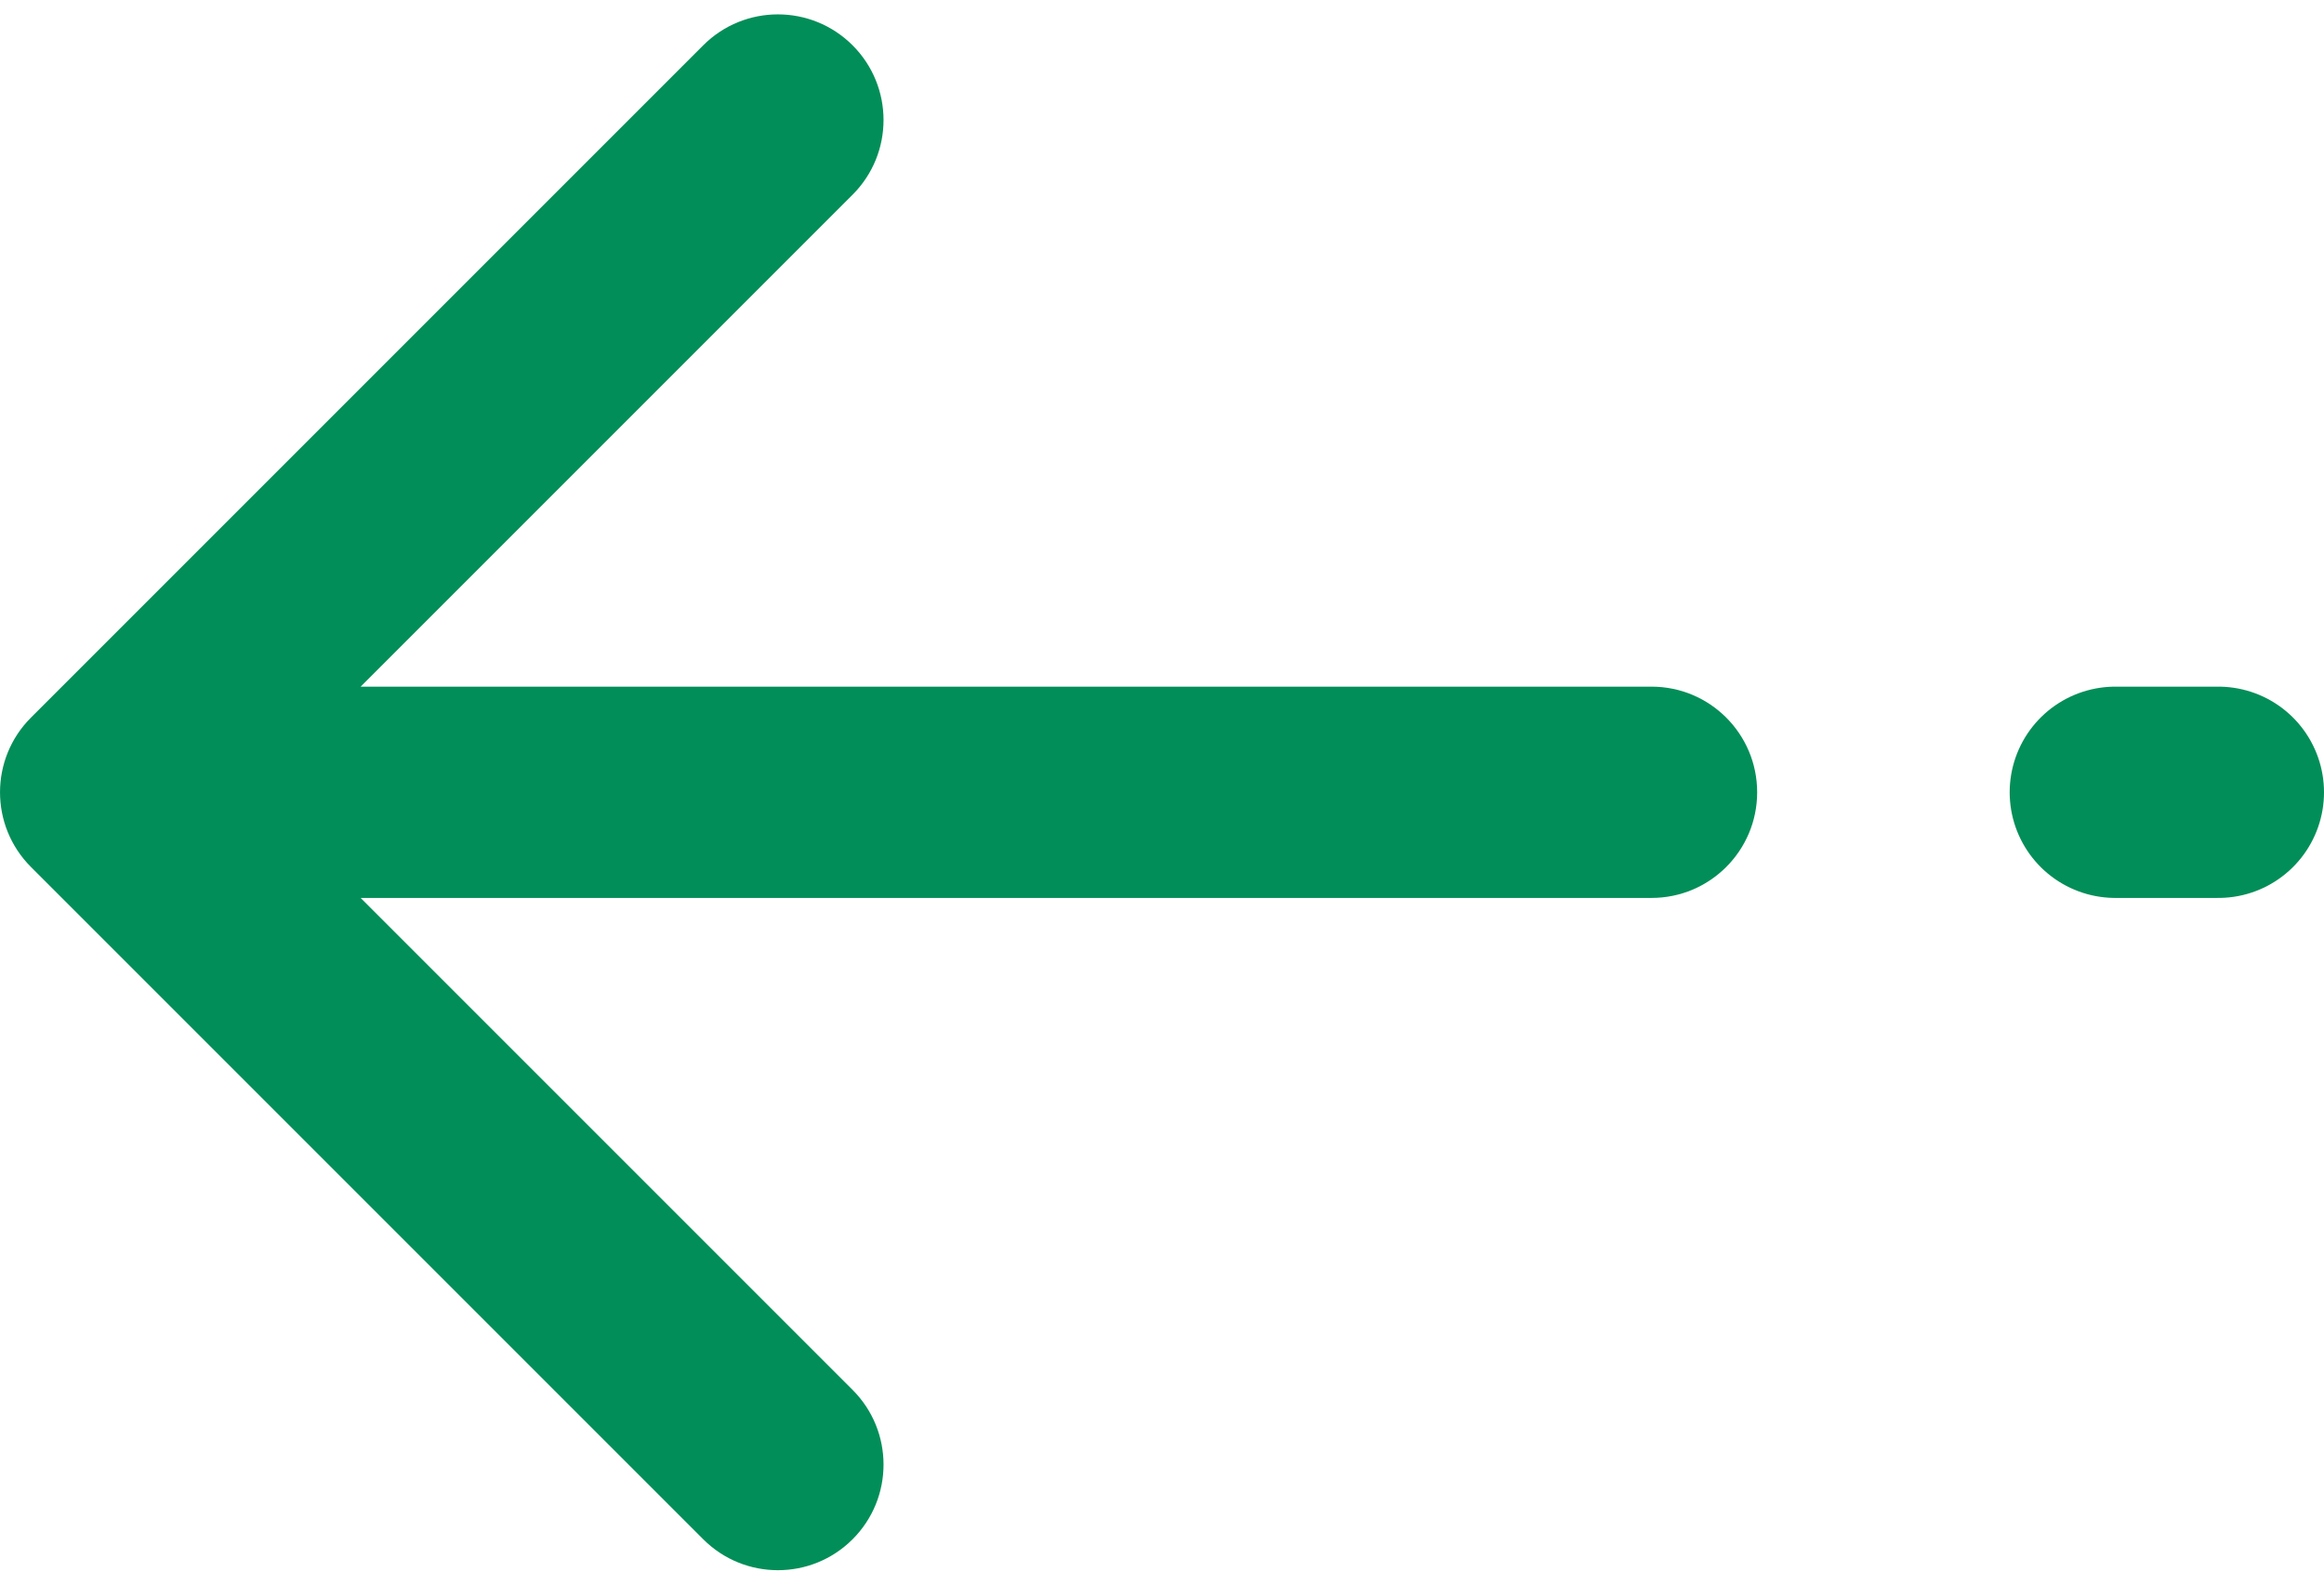 <?xml version="1.0" encoding="UTF-8"?>
<svg xmlns="http://www.w3.org/2000/svg" width="44" height="30" viewBox="0 0 44 30" fill="none">
  <path d="M40.049 15L42 15" stroke="#028E58" stroke-width="4" stroke-linecap="round"></path>
  <path d="M0.586 13.586C-0.195 14.367 -0.195 15.633 0.586 16.414L13.314 29.142C14.095 29.923 15.361 29.923 16.142 29.142C16.923 28.361 16.923 27.095 16.142 26.314L4.828 15L16.142 3.686C16.923 2.905 16.923 1.639 16.142 0.858C15.361 0.077 14.095 0.077 13.314 0.858L0.586 13.586ZM31.268 17C32.373 17 33.268 16.105 33.268 15C33.268 13.895 32.373 13 31.268 13L31.268 17ZM2 17L31.268 17L31.268 13L2 13L2 17Z" fill="#028E58"></path>
</svg>

